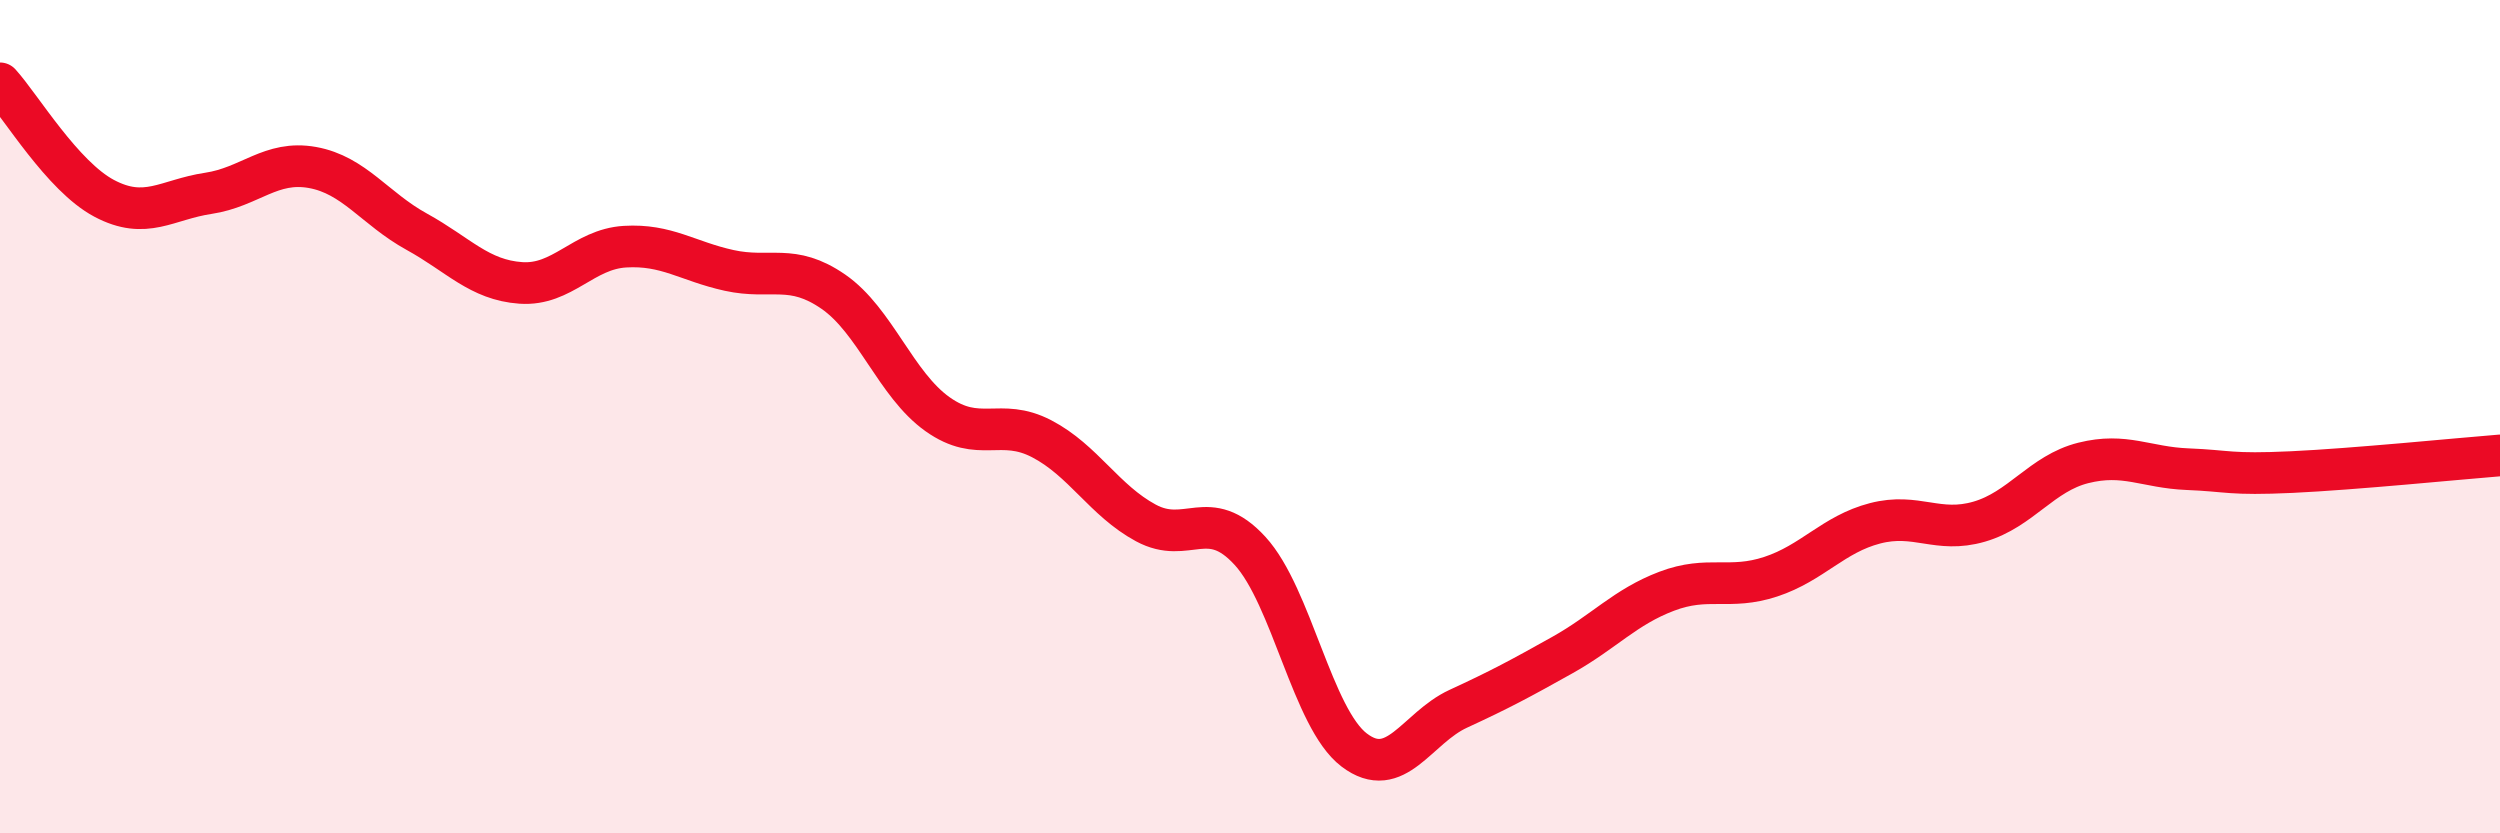 
    <svg width="60" height="20" viewBox="0 0 60 20" xmlns="http://www.w3.org/2000/svg">
      <path
        d="M 0,2 C 0.5,2.55 1.5,4.23 2.5,4.76 C 3.5,5.29 4,4.79 5,4.64 C 6,4.49 6.5,3.84 7.5,4.02 C 8.5,4.2 9,5.01 10,5.56 C 11,6.11 11.5,6.72 12.5,6.79 C 13.5,6.86 14,5.98 15,5.92 C 16,5.86 16.5,6.27 17.5,6.49 C 18.5,6.71 19,6.31 20,7 C 21,7.69 21.5,9.23 22.5,9.94 C 23.5,10.65 24,10.01 25,10.53 C 26,11.05 26.5,12.01 27.5,12.55 C 28.5,13.09 29,12.13 30,13.22 C 31,14.31 31.5,17.24 32.5,18 C 33.5,18.76 34,17.47 35,17.01 C 36,16.55 36.5,16.28 37.5,15.72 C 38.5,15.16 39,14.57 40,14.19 C 41,13.81 41.5,14.17 42.5,13.84 C 43.5,13.51 44,12.82 45,12.56 C 46,12.3 46.5,12.81 47.5,12.52 C 48.5,12.23 49,11.36 50,11.11 C 51,10.86 51.5,11.22 52.5,11.26 C 53.5,11.3 53.5,11.4 55,11.33 C 56.5,11.26 59,11.01 60,10.93L60 20L0 20Z"
        fill="#EB0A25"
        opacity="0.1"
        stroke-linecap="round"
        stroke-linejoin="round"
      />
      <path
        d="M 0,2 C 0.5,2.55 1.5,4.23 2.5,4.76 C 3.5,5.29 4,4.79 5,4.64 C 6,4.49 6.5,3.84 7.5,4.02 C 8.5,4.2 9,5.01 10,5.56 C 11,6.11 11.5,6.72 12.5,6.79 C 13.5,6.86 14,5.98 15,5.92 C 16,5.86 16.5,6.27 17.5,6.49 C 18.5,6.71 19,6.31 20,7 C 21,7.69 21.5,9.23 22.5,9.94 C 23.5,10.65 24,10.01 25,10.53 C 26,11.05 26.5,12.01 27.5,12.55 C 28.5,13.09 29,12.13 30,13.22 C 31,14.31 31.5,17.24 32.5,18 C 33.5,18.76 34,17.47 35,17.01 C 36,16.55 36.5,16.28 37.5,15.72 C 38.5,15.16 39,14.57 40,14.19 C 41,13.81 41.5,14.17 42.5,13.84 C 43.5,13.51 44,12.82 45,12.56 C 46,12.3 46.5,12.81 47.5,12.52 C 48.5,12.23 49,11.36 50,11.11 C 51,10.86 51.5,11.22 52.5,11.26 C 53.5,11.3 53.5,11.4 55,11.33 C 56.5,11.26 59,11.01 60,10.93"
        stroke="#EB0A25"
        stroke-width="1"
        fill="none"
        stroke-linecap="round"
        stroke-linejoin="round"
      />
    </svg>
  